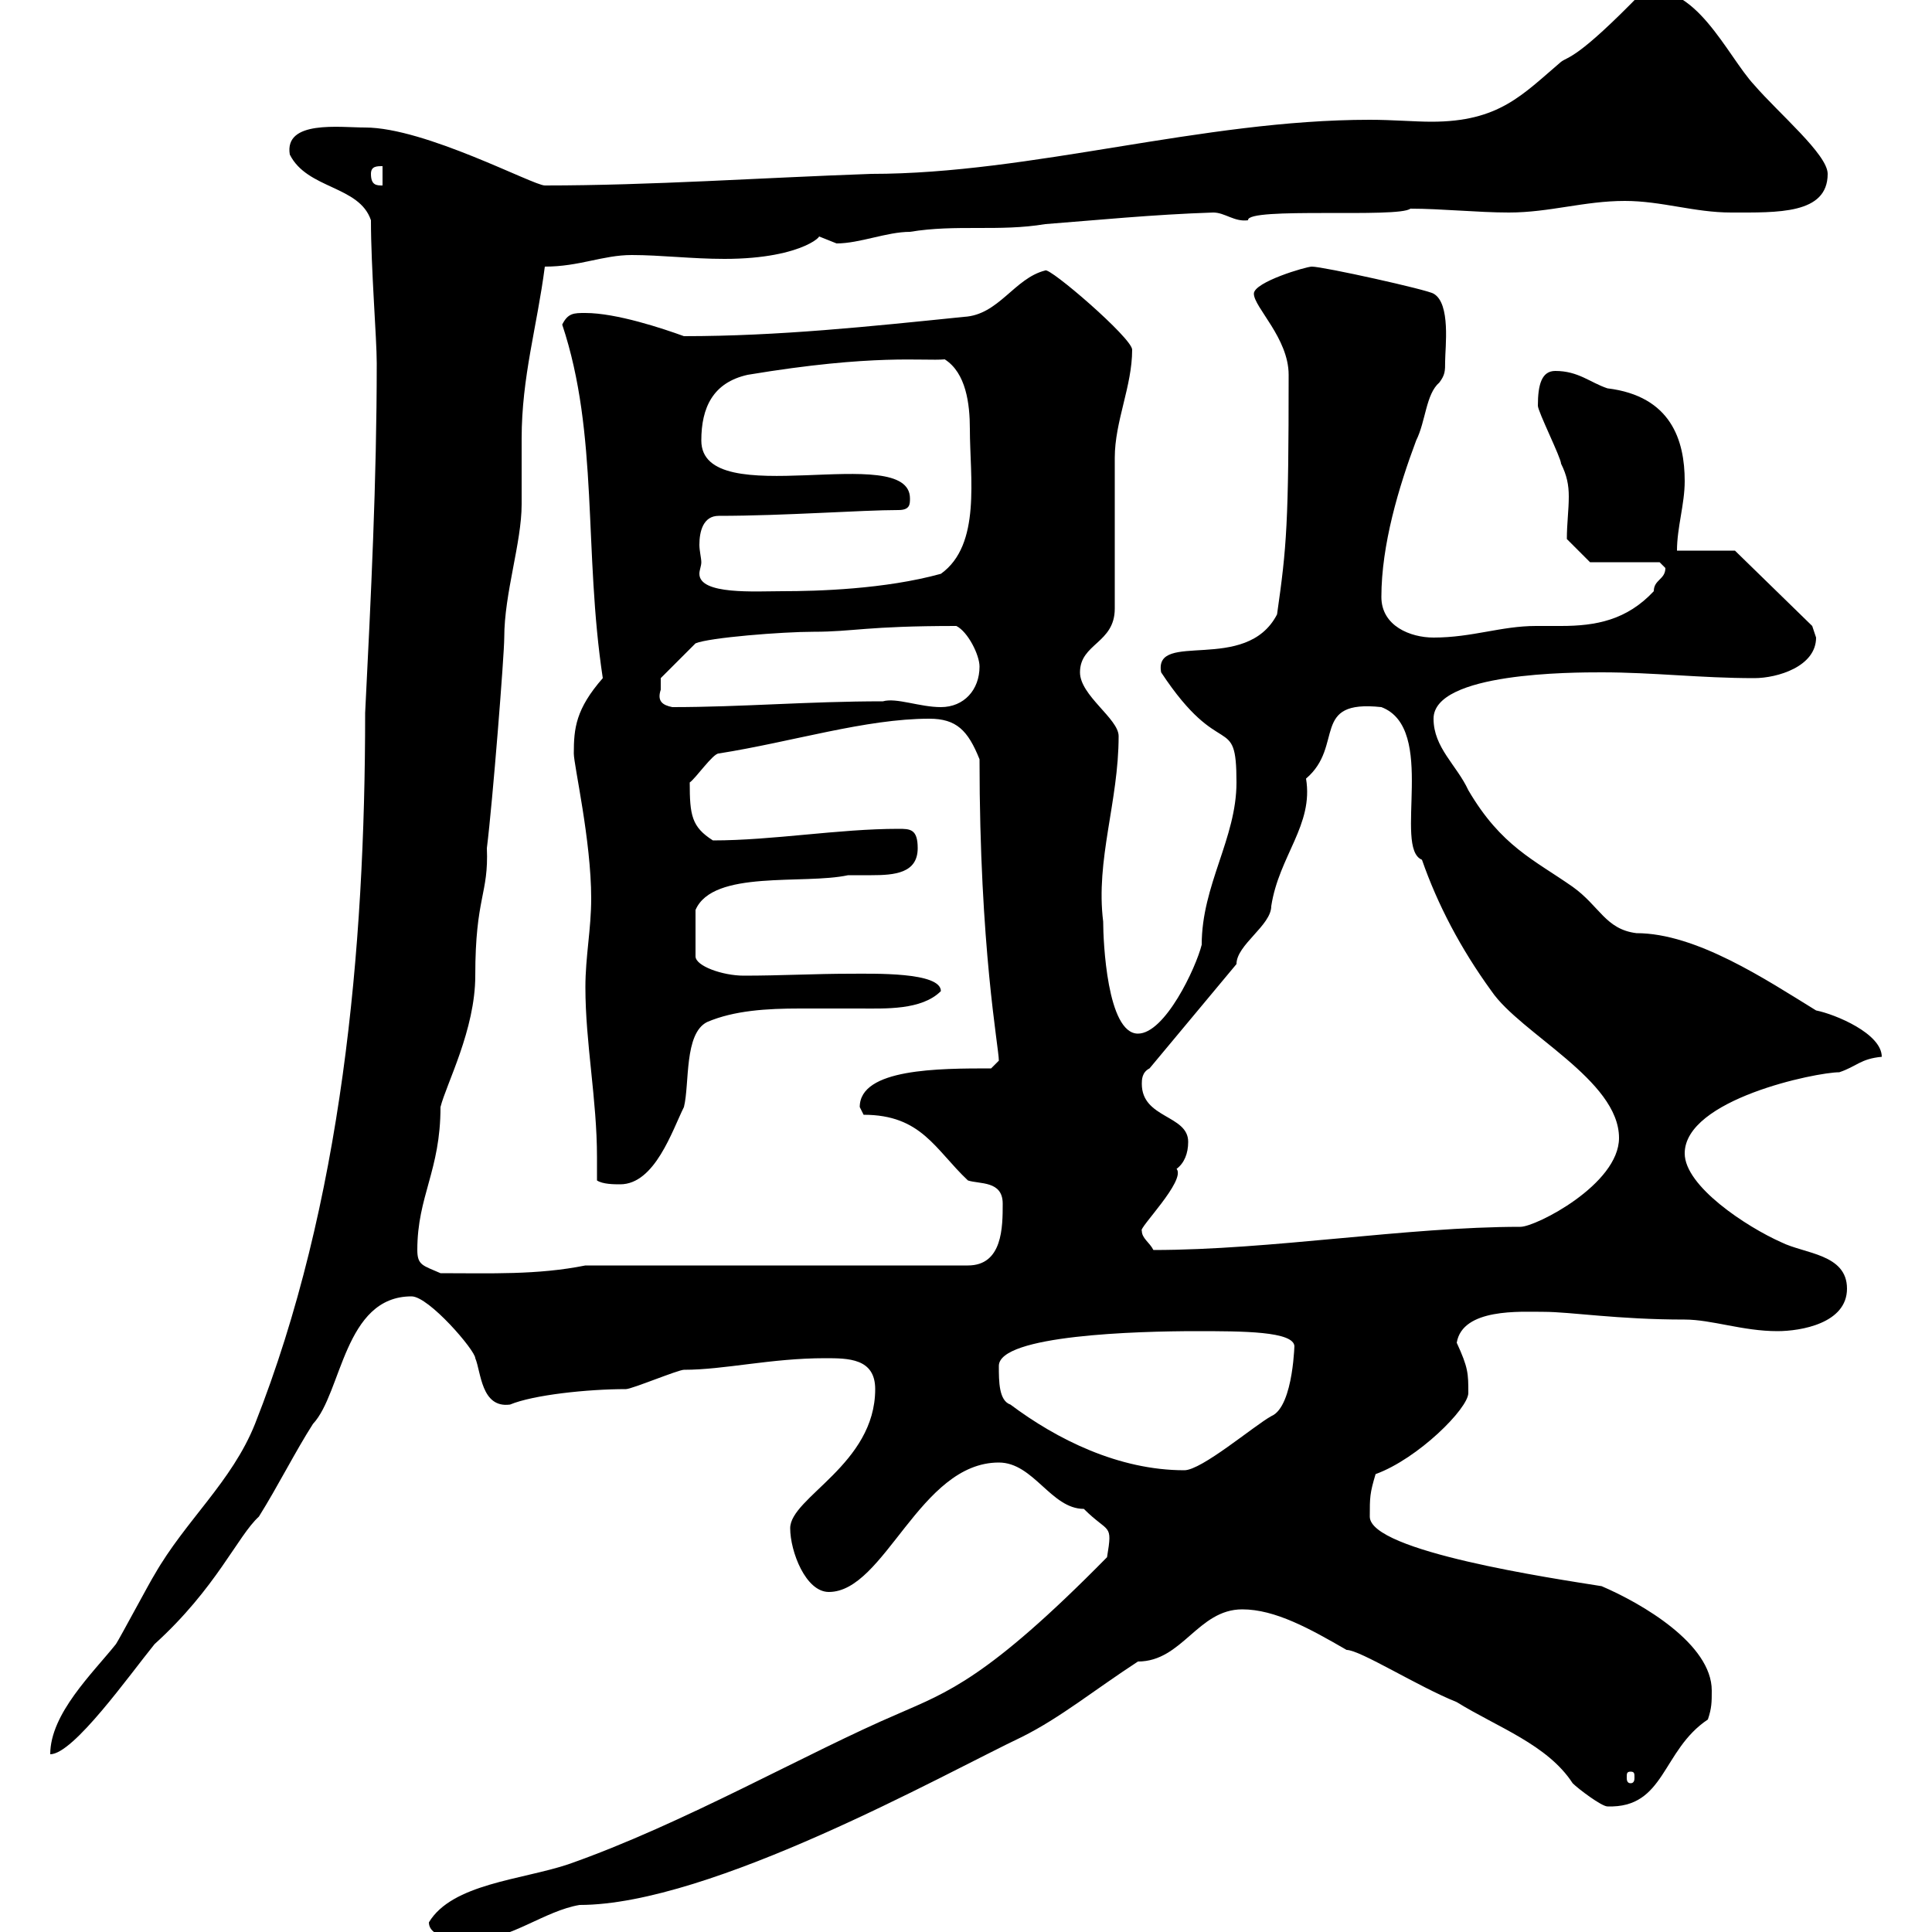 <svg xmlns="http://www.w3.org/2000/svg" xmlns:xlink="http://www.w3.org/1999/xlink" width="300" height="300"><path d="M66.60 298.50C66.60 301.20 72 301.20 73.80 301.20C79.20 301.20 84.60 296.70 90 295.80C110.40 295.80 146.70 275.40 158.70 269.70C164.70 266.70 169.80 262.50 176.70 258C183.60 258 186 249.90 192.90 249.90C198 249.90 203.40 252.90 209.10 256.20C211.20 256.20 220.20 261.90 226.20 264.30C232.50 268.20 240.30 270.90 244.20 276.90C245.10 277.80 248.70 280.50 249.60 280.50C258.60 280.80 258 271.80 265.20 267C265.80 265.20 265.80 264.30 265.80 262.50C265.80 255.30 255 249 248.70 246.30C241.20 245.10 212.70 240.90 212.70 235.50C212.70 232.50 212.70 231.90 213.60 228.90C220.20 226.50 228 218.70 228 216.30C228 213.30 228 212.40 226.20 208.50C227.10 203.10 236.10 203.70 239.70 203.70C243.90 203.70 251.10 204.90 261.60 204.90C265.80 204.90 270.60 206.70 276 206.70C279.60 206.70 286.80 205.50 286.80 200.10C286.80 194.70 280.20 194.70 276.60 192.90C271.20 190.50 261.60 184.20 261.60 179.10C261.60 170.70 282 166.50 285.60 166.50C288.30 165.60 288.90 164.40 292.20 164.10C292.20 160.50 285 157.50 282 156.90C274.20 152.10 263.40 144.90 254.10 144.90C249.30 144.30 248.40 140.70 244.20 137.70C238.20 133.50 233.10 131.40 228 122.70C226.20 118.80 222.60 116.10 222.60 111.60C222.60 104.40 244.20 104.40 248.70 104.40C256.80 104.40 264 105.30 272.40 105.30C276 105.30 282 103.50 282 99C282 99 281.40 97.20 281.40 97.20L269.40 85.50L260.40 85.50C260.40 81.90 261.60 78.30 261.60 74.70C261.60 68.40 259.50 61.50 249.60 60.30C246.90 59.40 245.10 57.60 241.50 57.60C239.40 57.60 238.80 59.70 238.80 63C238.80 63.90 242.40 71.10 242.40 72C243.30 73.80 243.60 75.30 243.60 77.10C243.60 79.20 243.30 81.30 243.30 83.70L246.90 87.30L257.70 87.30C257.70 87.30 258.60 88.20 258.60 88.20C258.60 90 256.80 90 256.80 91.80C252.60 96.30 247.80 97.20 242.40 97.20C241.50 97.20 240 97.20 238.50 97.20C233.10 97.20 228.60 99 222.60 99C219 99 214.50 97.20 214.50 92.70C214.50 84.60 217.20 75.60 219.90 68.40C221.40 65.40 221.40 61.20 223.50 59.40C224.40 58.20 224.40 57.60 224.40 56.10C224.40 54 225.30 47.10 222.60 45.60C221.70 45 205.50 41.40 203.70 41.40C202.80 41.40 194.70 43.80 194.70 45.60C194.70 47.70 200.10 52.50 200.10 58.20C200.10 81.30 199.80 84.90 198.30 95.40C193.50 104.70 179.10 97.80 180.30 104.40C189.60 118.50 192 110.40 192 121.50C192 130.20 186.60 137.40 186.60 146.70C185.70 150.30 180.90 160.50 176.70 160.50C171.90 160.50 171.30 146.10 171.30 143.10C170.10 133.50 173.70 124.50 173.70 114.30C173.70 111.60 167.70 108 167.70 104.40C167.70 99.90 173.10 99.90 173.10 94.50L173.10 71.10C173.10 65.40 175.80 60 175.80 54.30C175.80 52.50 162.90 41.40 162.30 42C157.50 43.20 155.10 48.90 149.70 49.20C135 50.70 120.90 52.20 106.20 52.20C102.90 51 95.70 48.60 90.90 48.60C89.10 48.60 88.20 48.60 87.30 50.40C93 67.50 90.60 85.50 93.60 105.30C89.40 110.10 89.10 113.10 89.10 117C89.10 118.80 91.80 130.50 91.80 139.50C91.80 144.30 90.90 148.50 90.90 153.30C90.90 162 92.70 170.70 92.70 179.70C92.70 180.60 92.70 182.10 92.70 183.30C93.60 183.90 95.40 183.90 96.30 183.90C101.70 183.90 104.40 175.50 106.20 171.90C107.10 168.30 106.20 160.50 109.80 158.70C114 156.90 119.10 156.60 124.20 156.60C126.90 156.60 130.20 156.60 133.50 156.60C137.40 156.60 143.10 156.90 146.10 153.90C146.10 150.90 135.60 151.20 132 151.20C126.60 151.20 121.20 151.50 115.50 151.50C112.20 151.50 108 150 108 148.50L108 141.30C110.70 135 124.80 137.40 131.70 135.90C132.60 135.90 133.80 135.90 135.30 135.90C138.90 135.90 142.50 135.60 142.50 131.70C142.50 128.70 141.30 128.70 139.50 128.70C130.20 128.70 120 130.50 110.70 130.50C107.40 128.40 107.10 126.60 107.10 121.50C108 120.90 110.70 117 111.60 117C123 115.20 134.40 111.60 144.30 111.60C148.50 111.60 150.30 113.40 152.10 117.90C152.10 147.30 155.10 162.60 155.10 164.70L153.90 165.90C145.80 165.90 133.50 165.90 133.50 171.90C133.50 171.90 134.10 173.10 134.10 173.10C143.10 173.10 145.20 178.50 150.30 183.30C152.10 183.90 155.70 183.30 155.70 186.90C155.70 190.50 155.70 196.50 150.30 196.50L90.90 196.50C83.40 198 76.20 197.70 68.40 197.70C65.70 196.50 64.80 196.50 64.80 194.10C64.80 185.70 68.40 181.80 68.40 171.90C69.30 168.30 73.80 159.90 73.80 151.50C73.80 139.20 75.90 138.90 75.60 131.70C76.50 124.50 78.30 101.70 78.30 99C78.30 92.10 81 84.30 81 78.30C81 74.70 81 71.10 81 68.10C81 58.50 83.40 50.70 84.60 41.40C90 41.40 93.60 39.60 98.10 39.60C102.60 39.60 107.40 40.20 112.50 40.20C125.10 40.20 128.40 36 126.90 36.60C126.90 36.60 129.90 37.80 129.90 37.80C133.50 37.80 137.70 36 141.30 36C148.50 34.80 155.10 36 162.30 34.80C170.10 34.20 179.10 33.30 188.40 33C190.20 33 191.70 34.50 193.80 34.20C193.50 32.10 217.20 33.90 219 32.40C223.80 32.40 229.50 33 234.30 33C240.60 33 246 31.20 252.30 31.20C258 31.20 263.10 33 268.80 33C276 33 283.80 33.30 283.80 27C283.80 24 276.30 17.70 272.40 13.20C268.20 8.70 263.10-3.30 255-1.20C244.80 9.30 243.60 8.70 242.40 9.60C236.40 14.70 232.80 18.90 222.30 18.90C219.60 18.90 216.30 18.60 212.70 18.60C186.60 18.60 160.20 27 135.30 27C118.20 27.60 101.10 28.80 84.60 28.80C82.80 28.80 66 19.80 56.70 19.80C52.80 19.80 44.10 18.60 45 24C47.70 29.40 55.80 28.80 57.60 34.20C57.60 41.70 58.50 52.50 58.50 56.40C58.50 74.70 57.60 92.70 56.70 110.70C56.70 147.60 53.10 186.90 39.60 221.10C36 230.10 28.80 236.10 24 244.50C23.40 245.40 18.60 254.40 18 255.30C14.40 259.80 7.80 266.10 7.80 272.40C11.40 272.40 20.10 260.10 24 255.30C33.60 246.60 36.90 238.50 40.20 235.50C43.20 230.70 45.90 225.30 48.60 221.10C53.10 216.30 53.40 201.30 63.90 201.30C66.60 201.30 73.80 209.70 73.80 210.90C74.70 213 74.70 218.70 79.20 218.10C82.80 216.60 91.20 215.70 97.20 215.70C98.10 215.70 105.30 212.70 106.20 212.70C112.50 212.70 119.70 210.90 128.10 210.90C131.70 210.90 135.90 210.90 135.90 215.70C135.90 227.40 122.70 232.50 122.70 237.30C122.70 240.90 125.10 247.20 128.70 247.20C137.40 247.20 142.80 227.10 155.10 227.10C160.50 227.10 163.20 234.30 168.30 234.30C172.20 238.20 172.80 236.40 171.90 241.80C153.30 260.70 147 262.80 139.50 266.10C125.40 272.10 106.20 283.20 88.20 289.50C81 291.90 70.20 292.50 66.60 298.50ZM253.20 275.10C253.80 275.10 253.80 275.40 253.80 276C253.80 276.30 253.80 276.90 253.20 276.90C252.60 276.90 252.60 276.30 252.60 276C252.60 275.40 252.60 275.10 253.20 275.10ZM155.10 212.10C155.10 207.30 176.70 206.70 185.70 206.70C192.90 206.70 201 206.70 201 209.10C201 207.60 201 218.40 197.40 219.90C194.70 221.40 186.60 228.30 183.90 228.30C173.70 228.30 164.10 223.50 156.90 218.10C155.10 217.50 155.10 214.50 155.10 212.10ZM177.30 191.10C176.70 190.80 184.20 183.30 182.70 181.50C183.90 180.60 184.50 179.10 184.50 177.30C184.50 173.10 177.30 173.70 177.30 168.30C177.30 167.70 177.30 166.50 178.50 165.90L192 149.70C192 146.70 197.40 143.70 197.40 140.70C198.60 132.90 204 128.10 202.80 120.90C208.80 115.80 203.40 108.60 214.50 109.80C223.20 113.10 216.30 131.70 220.80 133.50C223.20 140.40 226.80 147.30 231.60 153.90C236.10 160.50 251.40 167.70 251.40 176.70C251.40 183.90 238.50 190.50 236.10 190.50C218.40 190.50 197.40 194.10 179.10 194.10C178.50 192.90 177.30 192.30 177.30 191.10ZM102.60 107.10C102.60 106.20 102.60 105.30 102.60 105.30L108 99.90C110.10 99 121.50 98.10 126.30 98.10C132.60 98.10 134.40 97.20 148.50 97.20C150.30 98.10 152.10 101.70 152.10 103.50C152.10 107.10 149.70 109.80 146.10 109.80C142.80 109.80 139.20 108.30 137.10 108.90C125.40 108.90 115.20 109.80 104.40 109.80C102.90 109.50 102 108.90 102.60 107.10ZM108.90 87.30C108.90 86.70 108.60 85.50 108.60 84.60C108.60 82.50 109.20 80.10 111.60 80.10C121.80 80.10 133.80 79.20 139.50 79.20C141.30 79.20 141.30 78.30 141.30 77.40C141.30 68.40 108.90 79.80 108.90 68.40C108.90 63.30 110.70 59.40 116.10 58.20C135.90 54.90 143.40 56.10 146.70 55.80C150 57.90 150.60 62.70 150.60 66.60C150.60 74.10 152.40 84.60 146.10 89.10C137.40 91.50 126.90 91.80 121.50 91.80C117.30 91.80 108.60 92.40 108.60 89.10C108.60 88.50 108.90 87.90 108.90 87.30ZM57.60 27C57.60 25.80 58.50 25.80 59.40 25.80L59.40 28.80C58.50 28.80 57.60 28.80 57.60 27Z"/></svg>